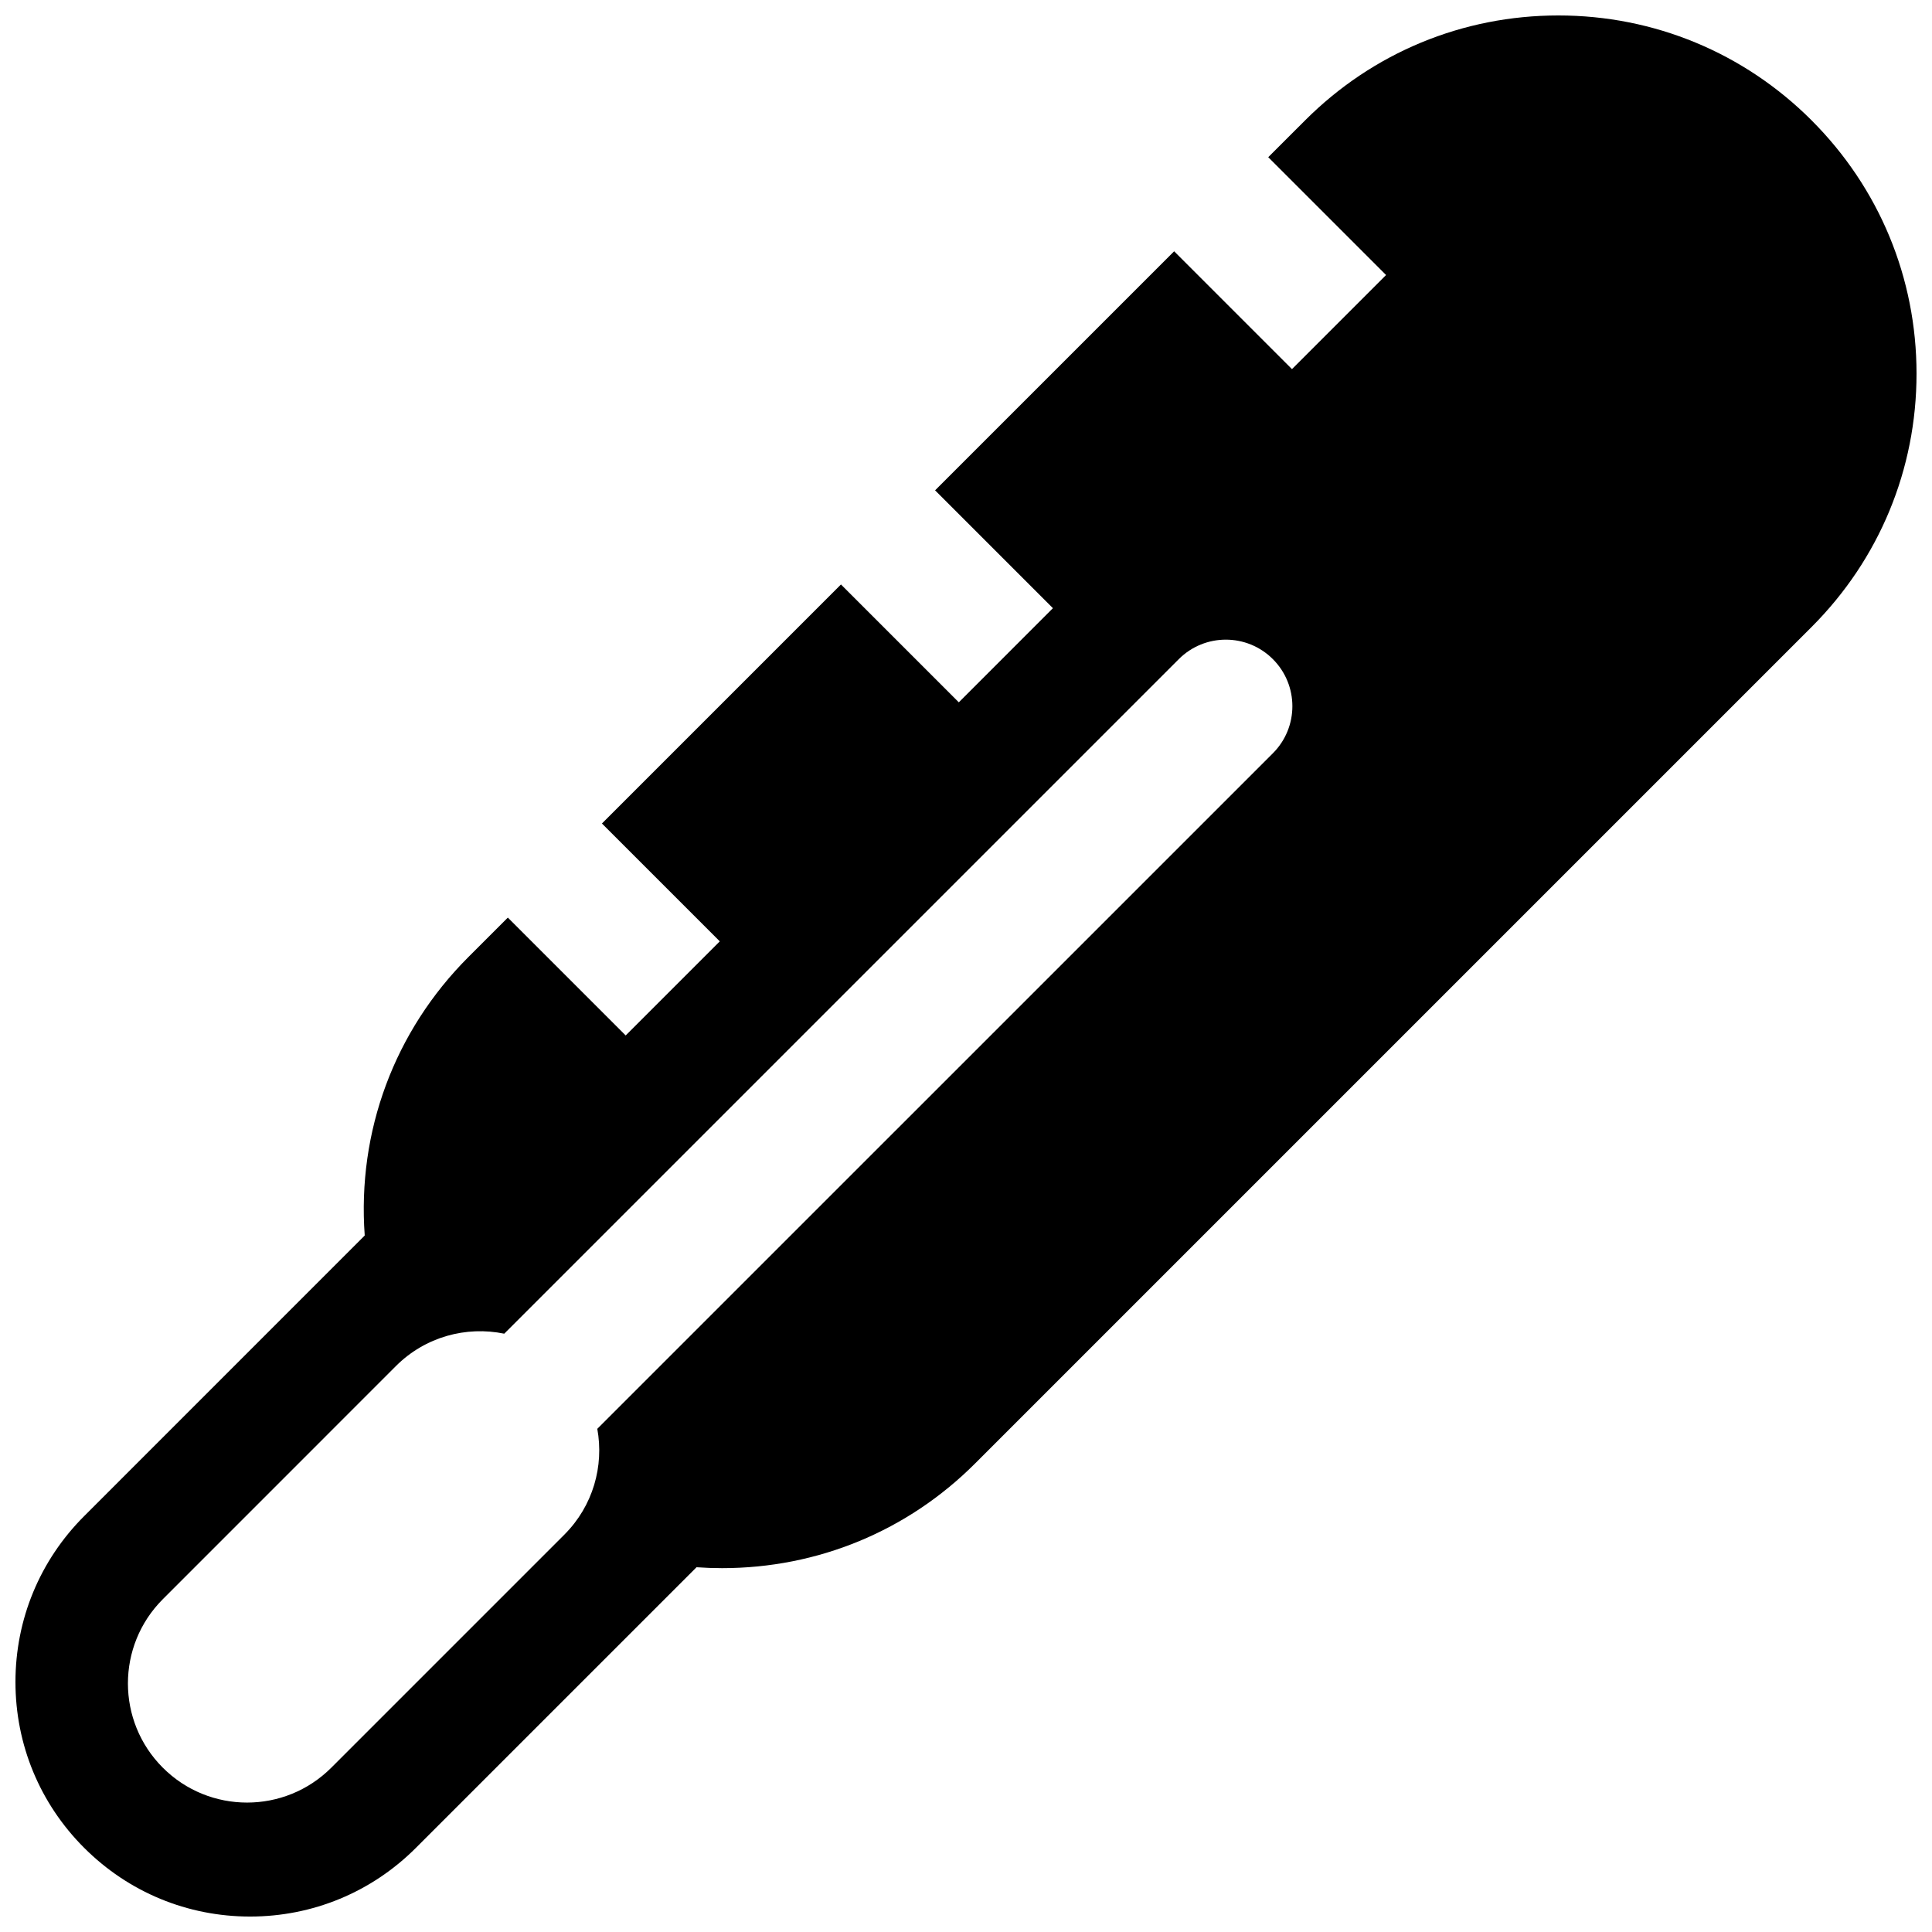 <?xml version="1.0" encoding="UTF-8"?>
<!-- Uploaded to: ICON Repo, www.iconrepo.com, Generator: ICON Repo Mixer Tools -->
<svg width="800px" height="800px" version="1.1" viewBox="144 144 512 512" xmlns="http://www.w3.org/2000/svg">
 <defs>
  <clipPath id="a">
   <path d="m148.09 148.09h503.81v503.81h-503.81z"/>
  </clipPath>
 </defs>
 <g clip-path="url(#a)">
  <path d="m624.1 175.9c-17.926-17.93-41.766-27.805-67.121-27.805-25.352 0-49.191 9.871-67.117 27.805l-9.766 9.758 31.227 31.227-24.934 24.938-31.227-31.23-63.355 63.352 31.227 31.23-24.938 24.945-31.23-31.23-63.344 63.348 31.23 31.23-24.938 24.938-31.23-31.23-10.445 10.438c-19.652 19.648-29.484 46.254-27.484 73.809l-74.352 74.363c-11.742 11.738-18.207 27.352-18.207 43.957s6.469 32.219 18.207 43.953c11.746 11.746 27.359 18.211 43.969 18.211 16.602 0 32.215-6.465 43.953-18.207l74.367-74.363c2.254 0.16 4.516 0.242 6.762 0.242 25.355 0 49.16-9.844 67.035-27.719l221.71-221.71c17.926-17.93 27.801-41.766 27.801-67.129 0-25.352-9.875-49.191-27.805-67.117zm-142.77 167.72-179.04 179.03c1.797 9.855-1.094 20.402-8.715 28.027l-61.777 61.777c-12.328 12.328-32.32 12.332-44.652 0-12.328-12.328-12.324-32.32 0-44.648l61.777-61.789c7.801-7.793 18.656-10.645 28.707-8.578l178.76-178.76c6.887-6.887 18.047-6.887 24.934 0 6.891 6.891 6.891 18.051 0.004 24.941z"/>
 </g>
</svg>
